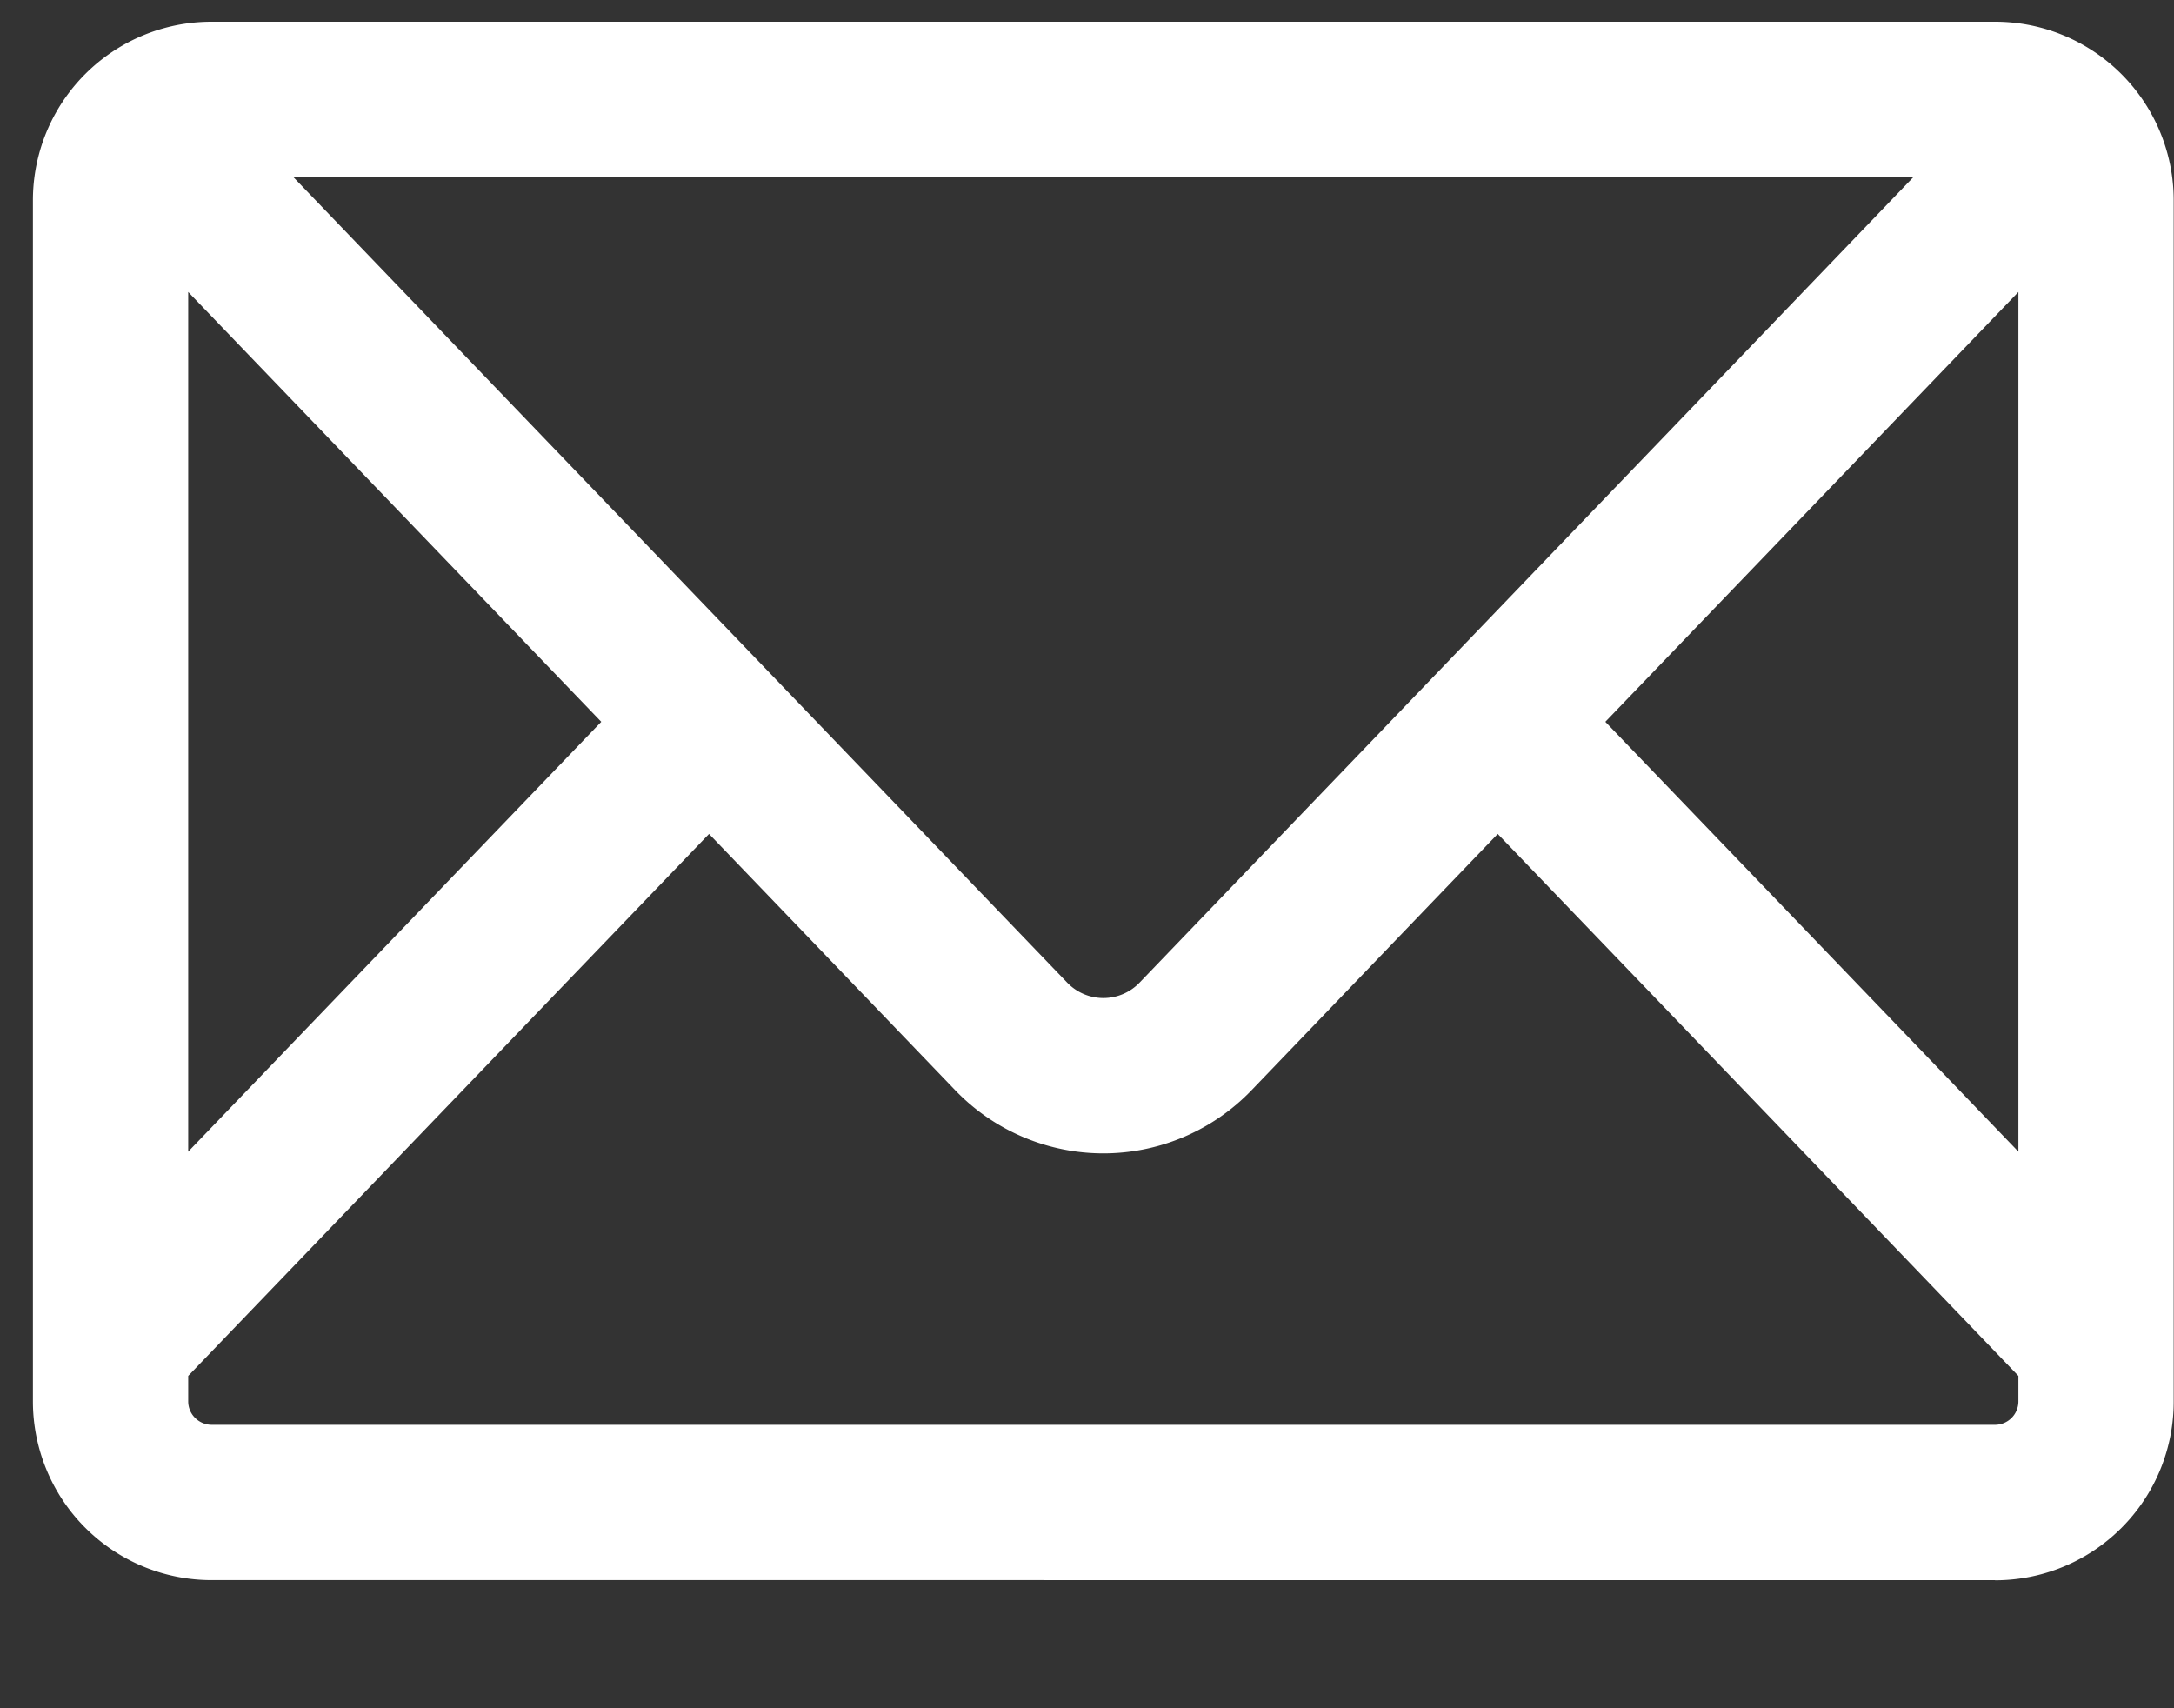 <svg xmlns="http://www.w3.org/2000/svg" width="14" height="11"><rect width="100%" height="100%" fill="#333333" stroke="none"/><path fill="#FFF" d="M12.998 8.86L9.645 5.37 8.06 7.02a1.323 1.323 0 0 1-1.909 0L4.566 5.37 1.212 8.86v.164c0 .083.068.151.152.151h11.483a.151.151 0 0 0 .151-.15v-.166zm0-1.444V1.88l-2.66 2.768 2.66 2.768zm-11.786 0l2.66-2.768-2.66-2.768v5.536zm.675-6.278l4.985 5.189a.323.323 0 0 0 .467 0l4.985-5.189H1.887zm10.96 9.037H1.364a1.151 1.151 0 0 1-1.152-1.15V1.288A1.15 1.15 0 0 1 1.364.14h11.483a1.15 1.15 0 0 1 1.151 1.15v7.735a1.15 1.15 0 0 1-1.15 1.151z"/></svg>